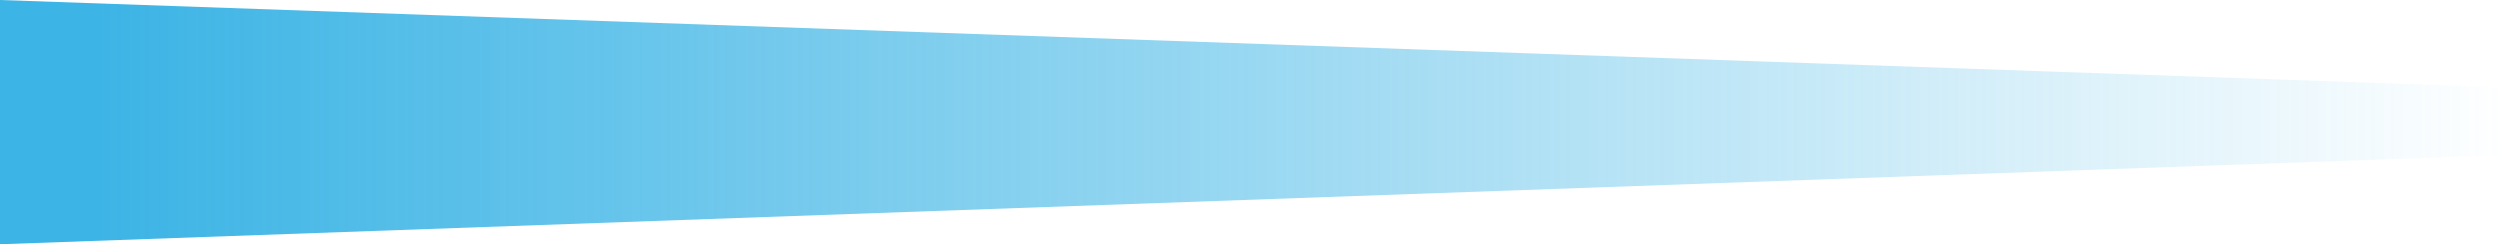 <?xml version="1.0" encoding="UTF-8"?> <svg xmlns="http://www.w3.org/2000/svg" xmlns:xlink="http://www.w3.org/1999/xlink" version="1.1" id="Layer_1" x="0px" y="0px" viewBox="0 0 143.3 14" style="enable-background:new 0 0 143.3 14;" xml:space="preserve"> <style type="text/css"> .st0{fill:url(#SVGID_1_);} </style> <linearGradient id="SVGID_1_" gradientUnits="userSpaceOnUse" x1="-320.705" y1="375.786" x2="-319.747" y2="375.786" gradientTransform="matrix(143.333 0 0 -14 45973.555 5268)"> <stop offset="0" style="stop-color:#3CB4E5"></stop> <stop offset="1" style="stop-color:#3CB4E5;stop-opacity:0"></stop> </linearGradient> <path class="st0" d="M0,0v14l143.3-5.1V5L0,0z"></path> </svg> 